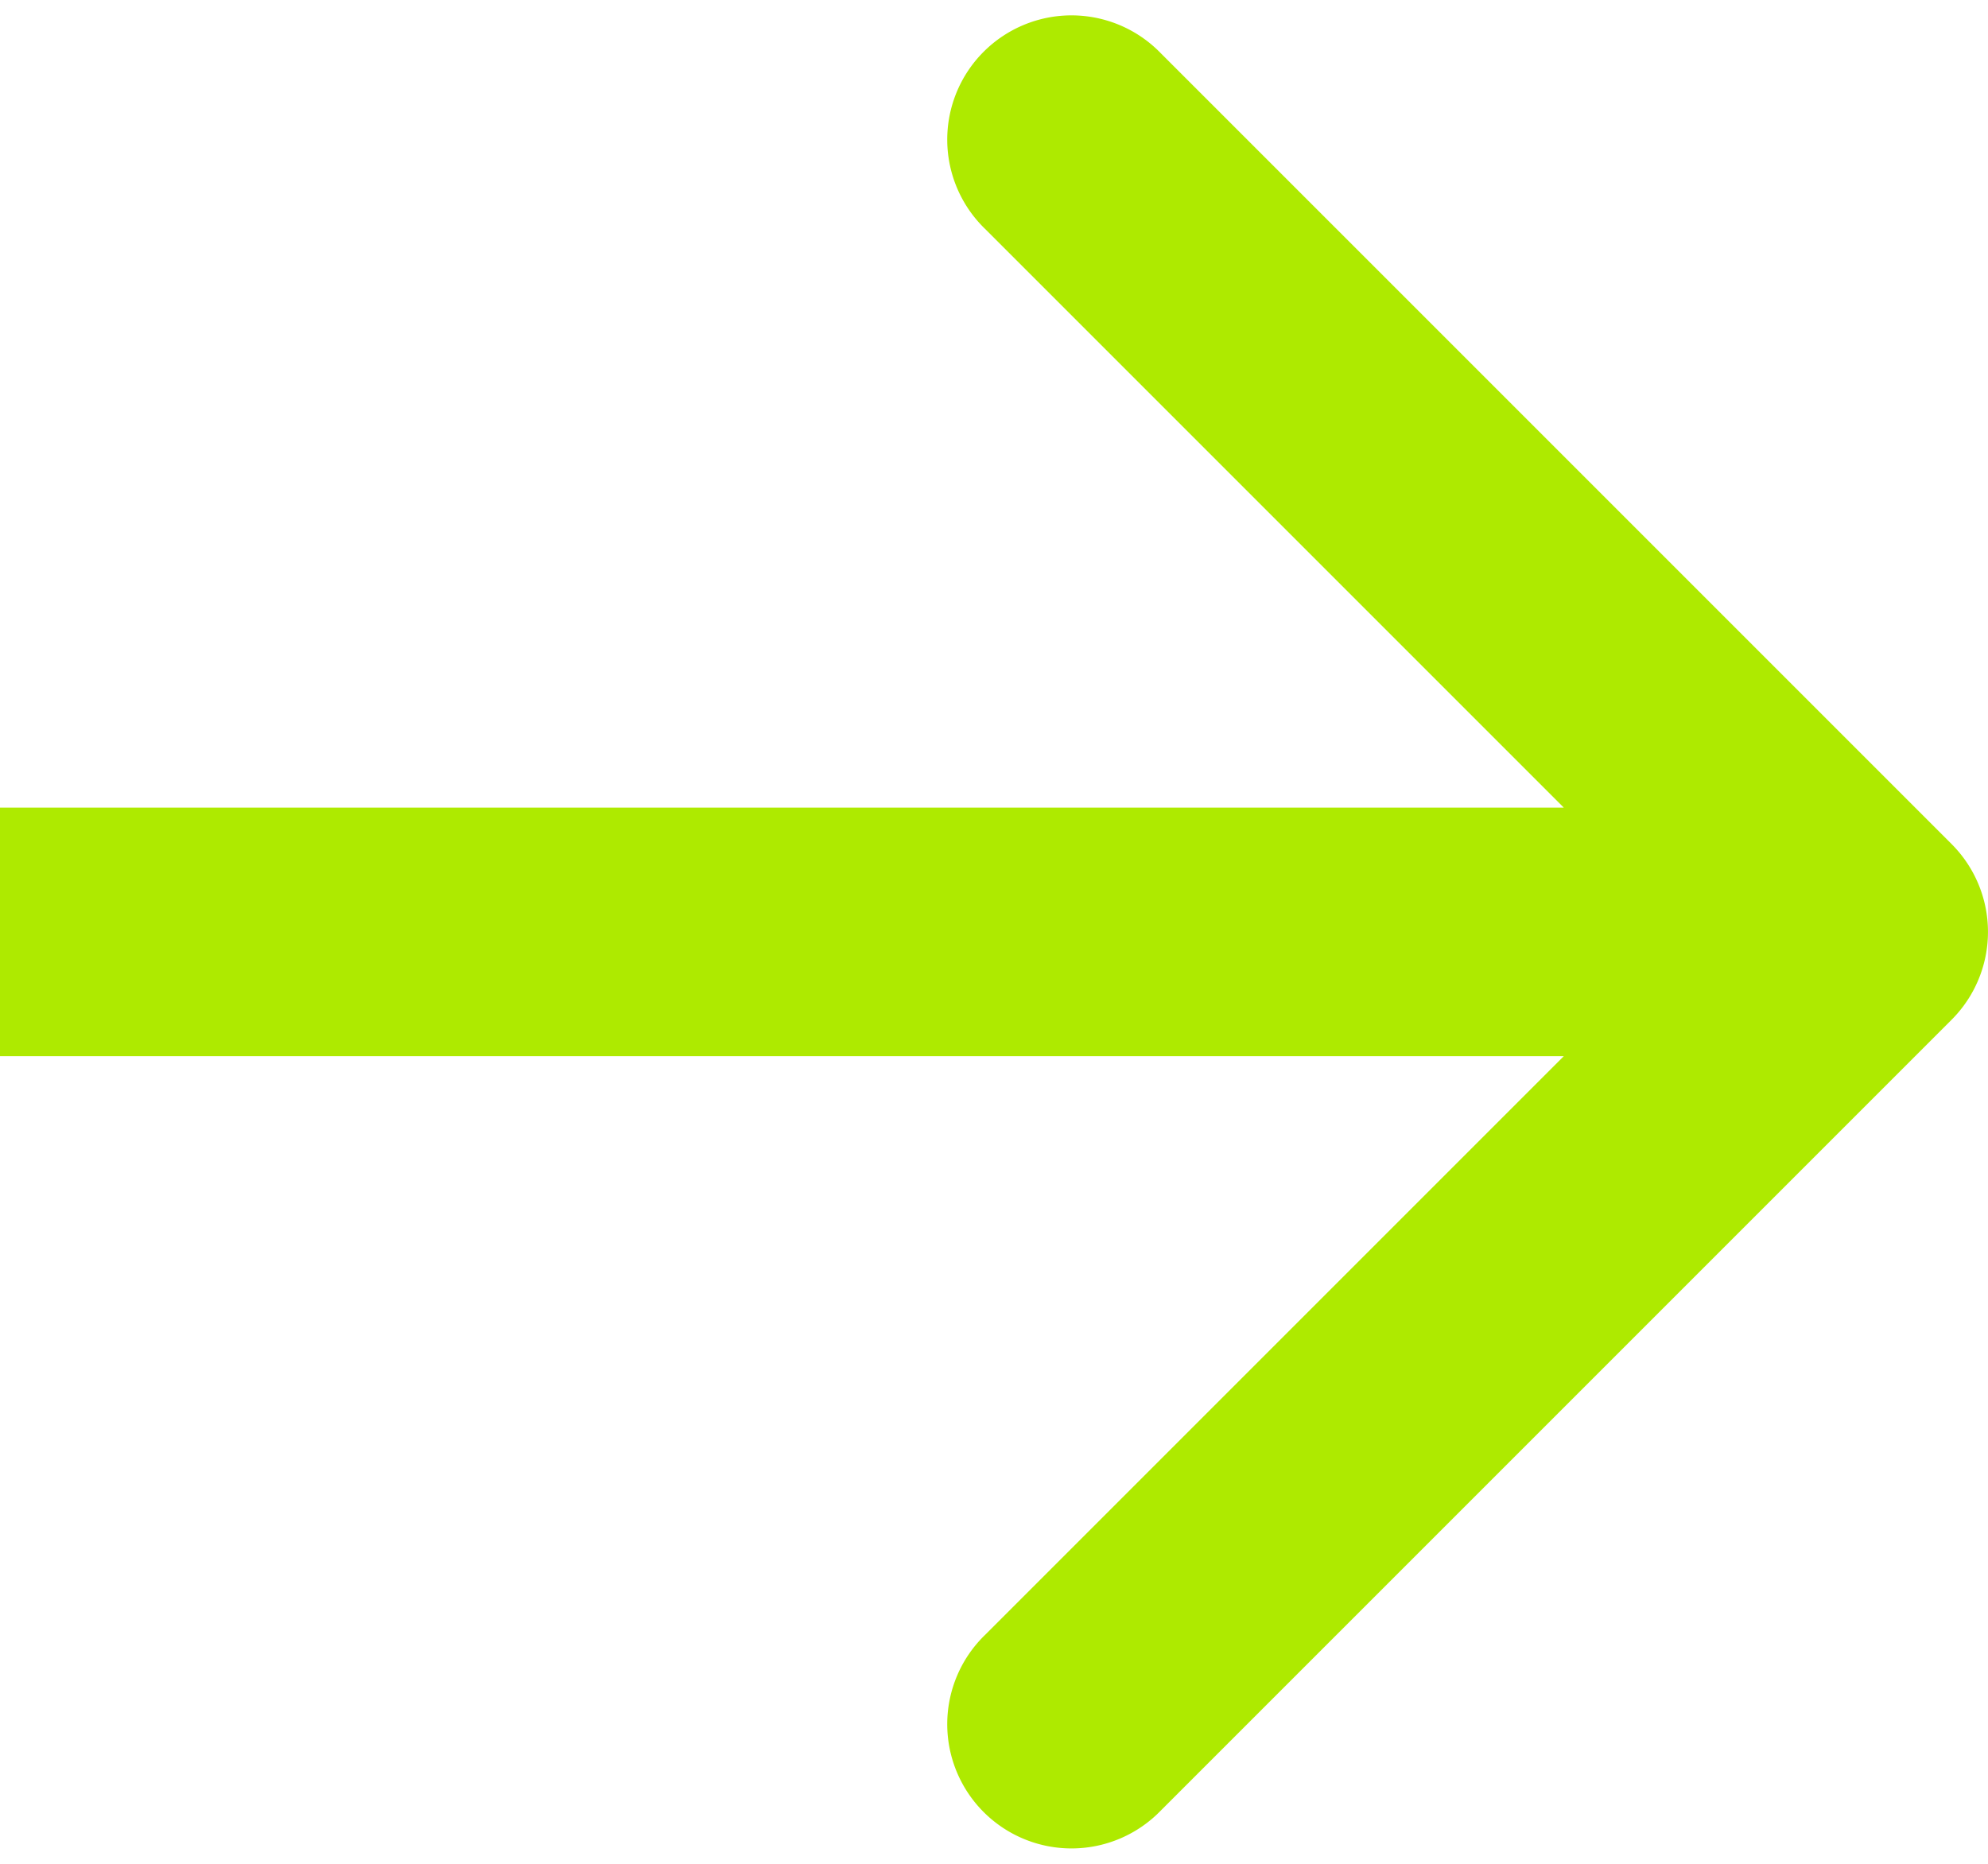 <svg xmlns="http://www.w3.org/2000/svg" width="32" height="30" fill="none" viewBox="0 0 32 30">
  <path fill="#AEEA00" d="M31.414 16.414a2 2 0 0 0 0-2.828L18.686.858a2 2 0 1 0-2.828 2.828L27.172 15 15.858 26.314a2 2 0 1 0 2.828 2.828l12.728-12.728ZM0 15v2h30v-4H0v2Z"/>
</svg>
